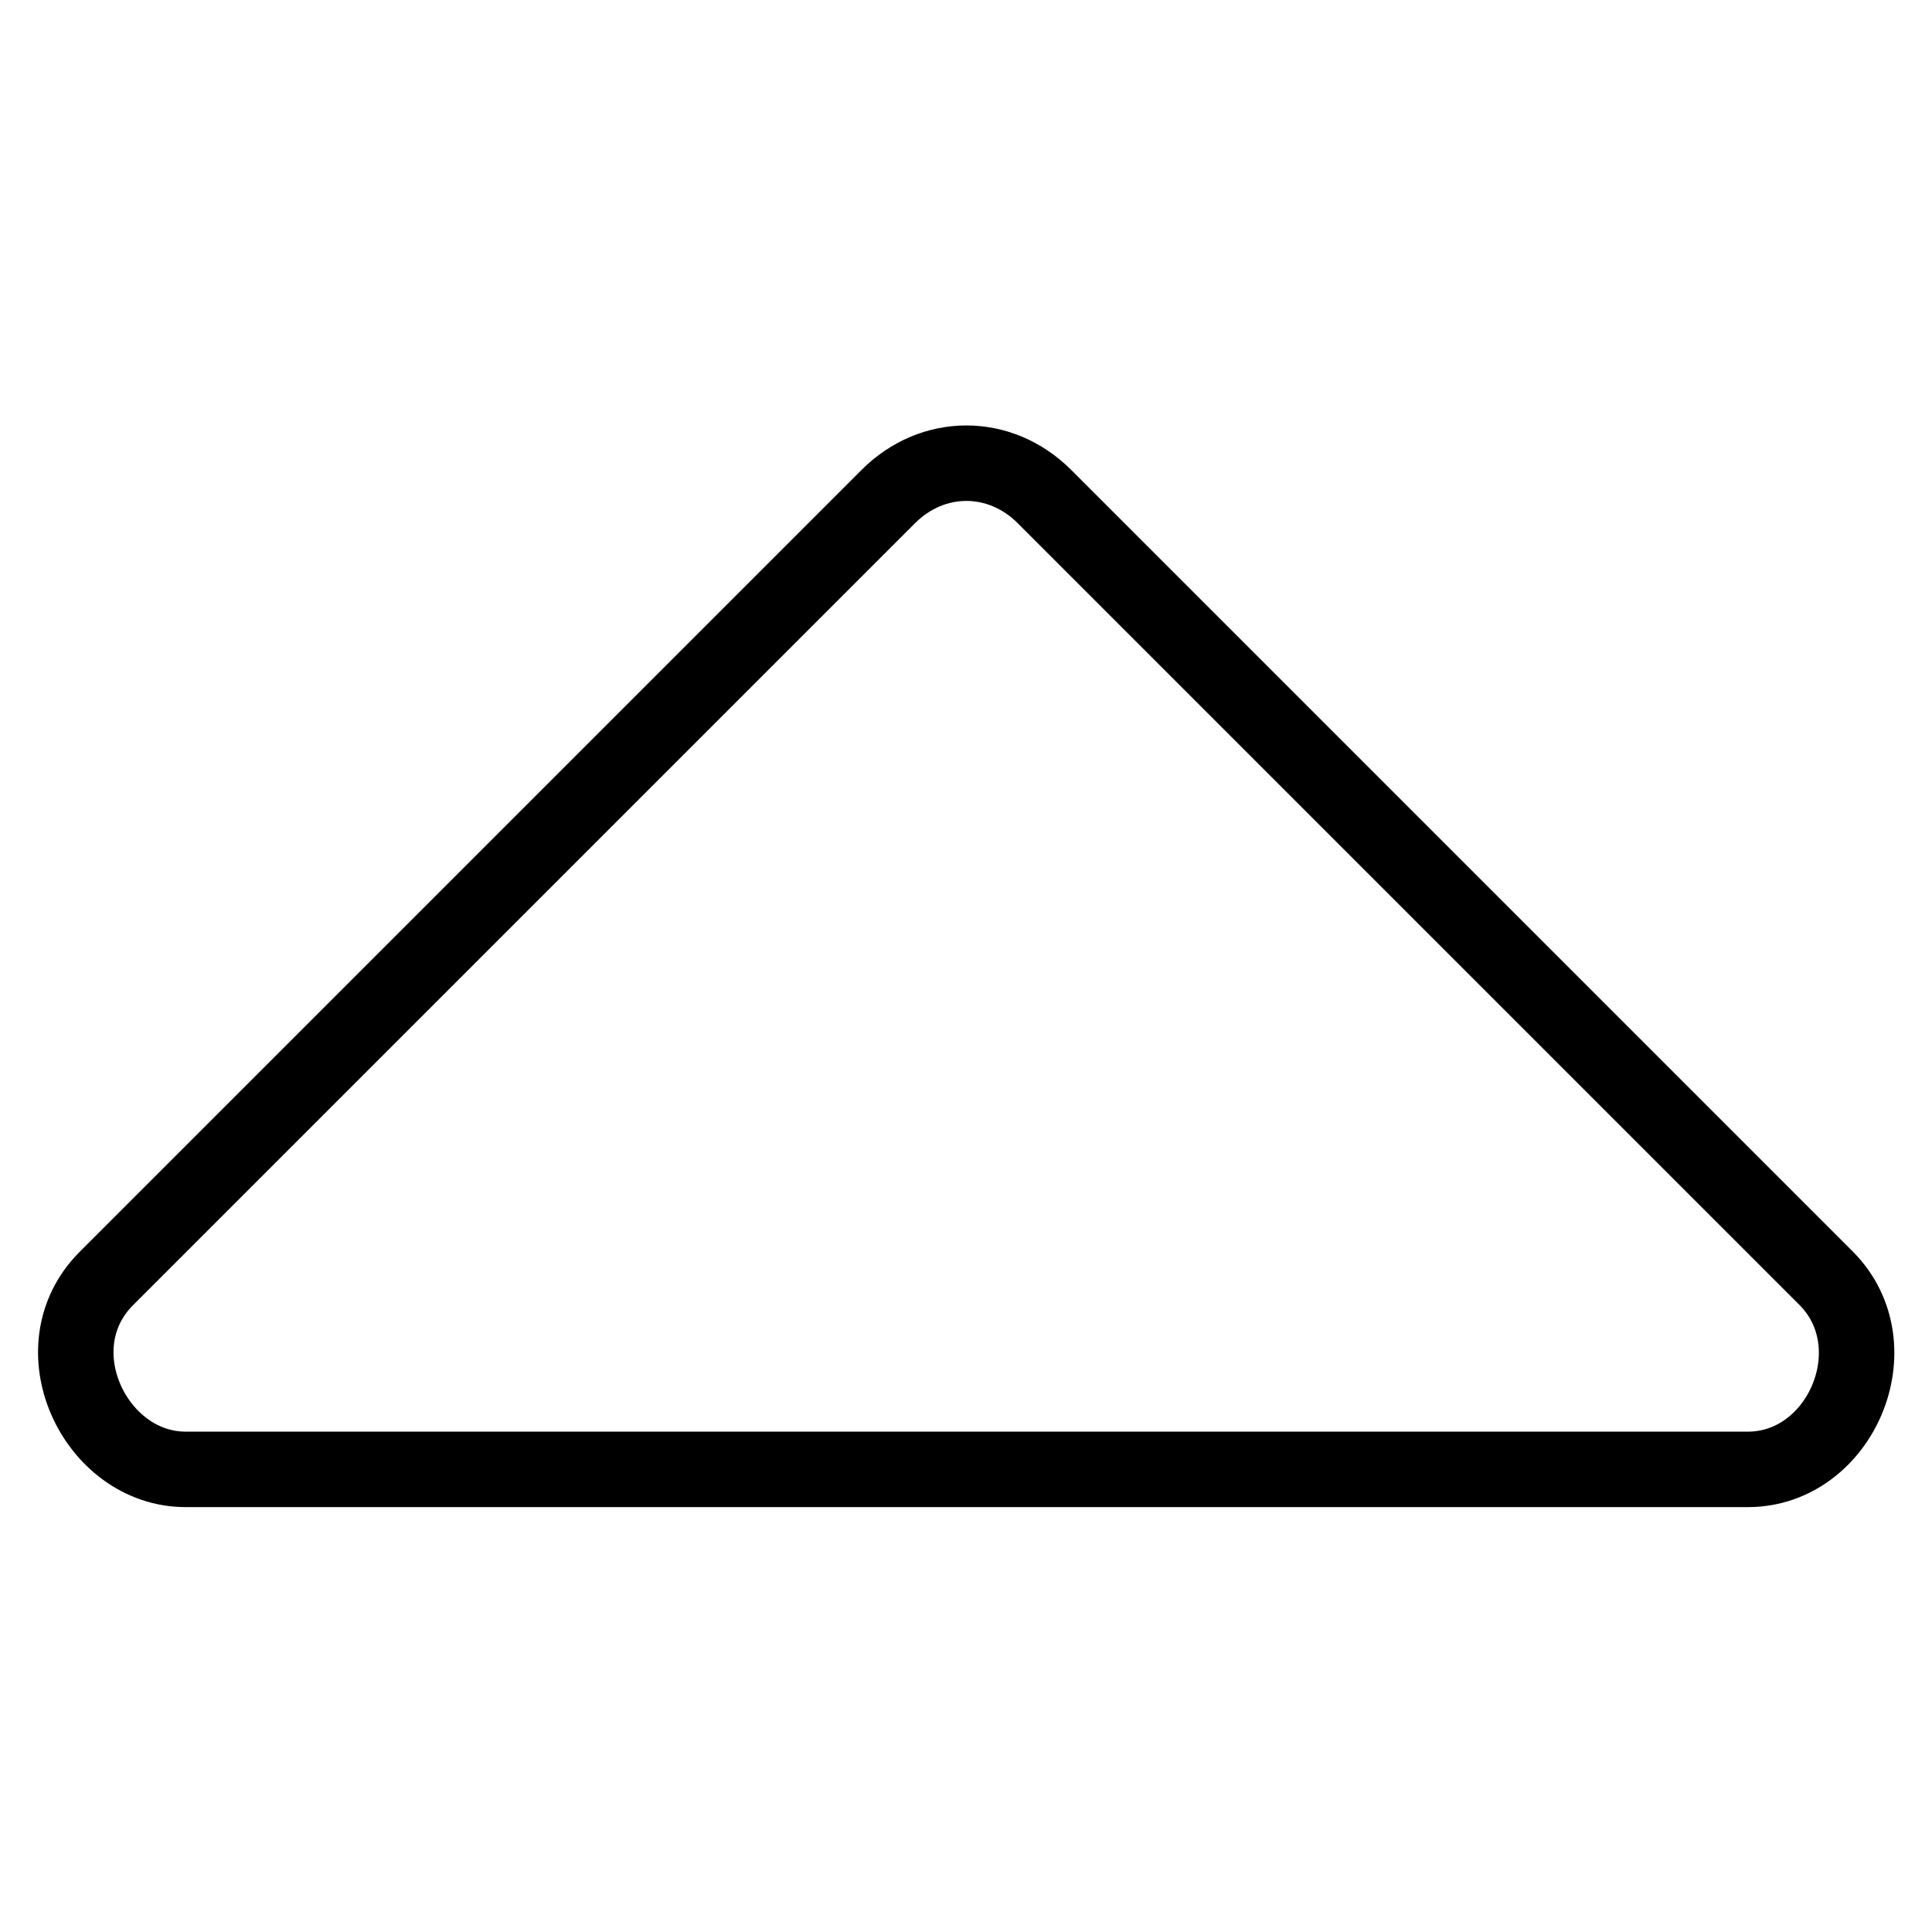 <?xml version="1.0" encoding="utf-8"?>
<!-- Svg Vector Icons : http://www.onlinewebfonts.com/icon -->
<!DOCTYPE svg PUBLIC "-//W3C//DTD SVG 1.1//EN" "http://www.w3.org/Graphics/SVG/1.1/DTD/svg11.dtd">
<svg version="1.1" xmlns="http://www.w3.org/2000/svg" xmlns:xlink="http://www.w3.org/1999/xlink" x="0px" y="0px" viewBox="0 0 256 256" enable-background="new 0 0 256 256" xml:space="preserve">
<g> <path stroke-width="10" fill-opacity="0" stroke="#000000"  d="M231.6,194.7c12.3,0,19.3-16.3,10.4-25.3L138.4,65.8c-5.9-5.9-14.8-5.9-20.7,0L14.1,169.4 c-9.2,9.2-1.5,25.3,10.5,25.3H231.6L231.6,194.7z"/></g>
</svg>